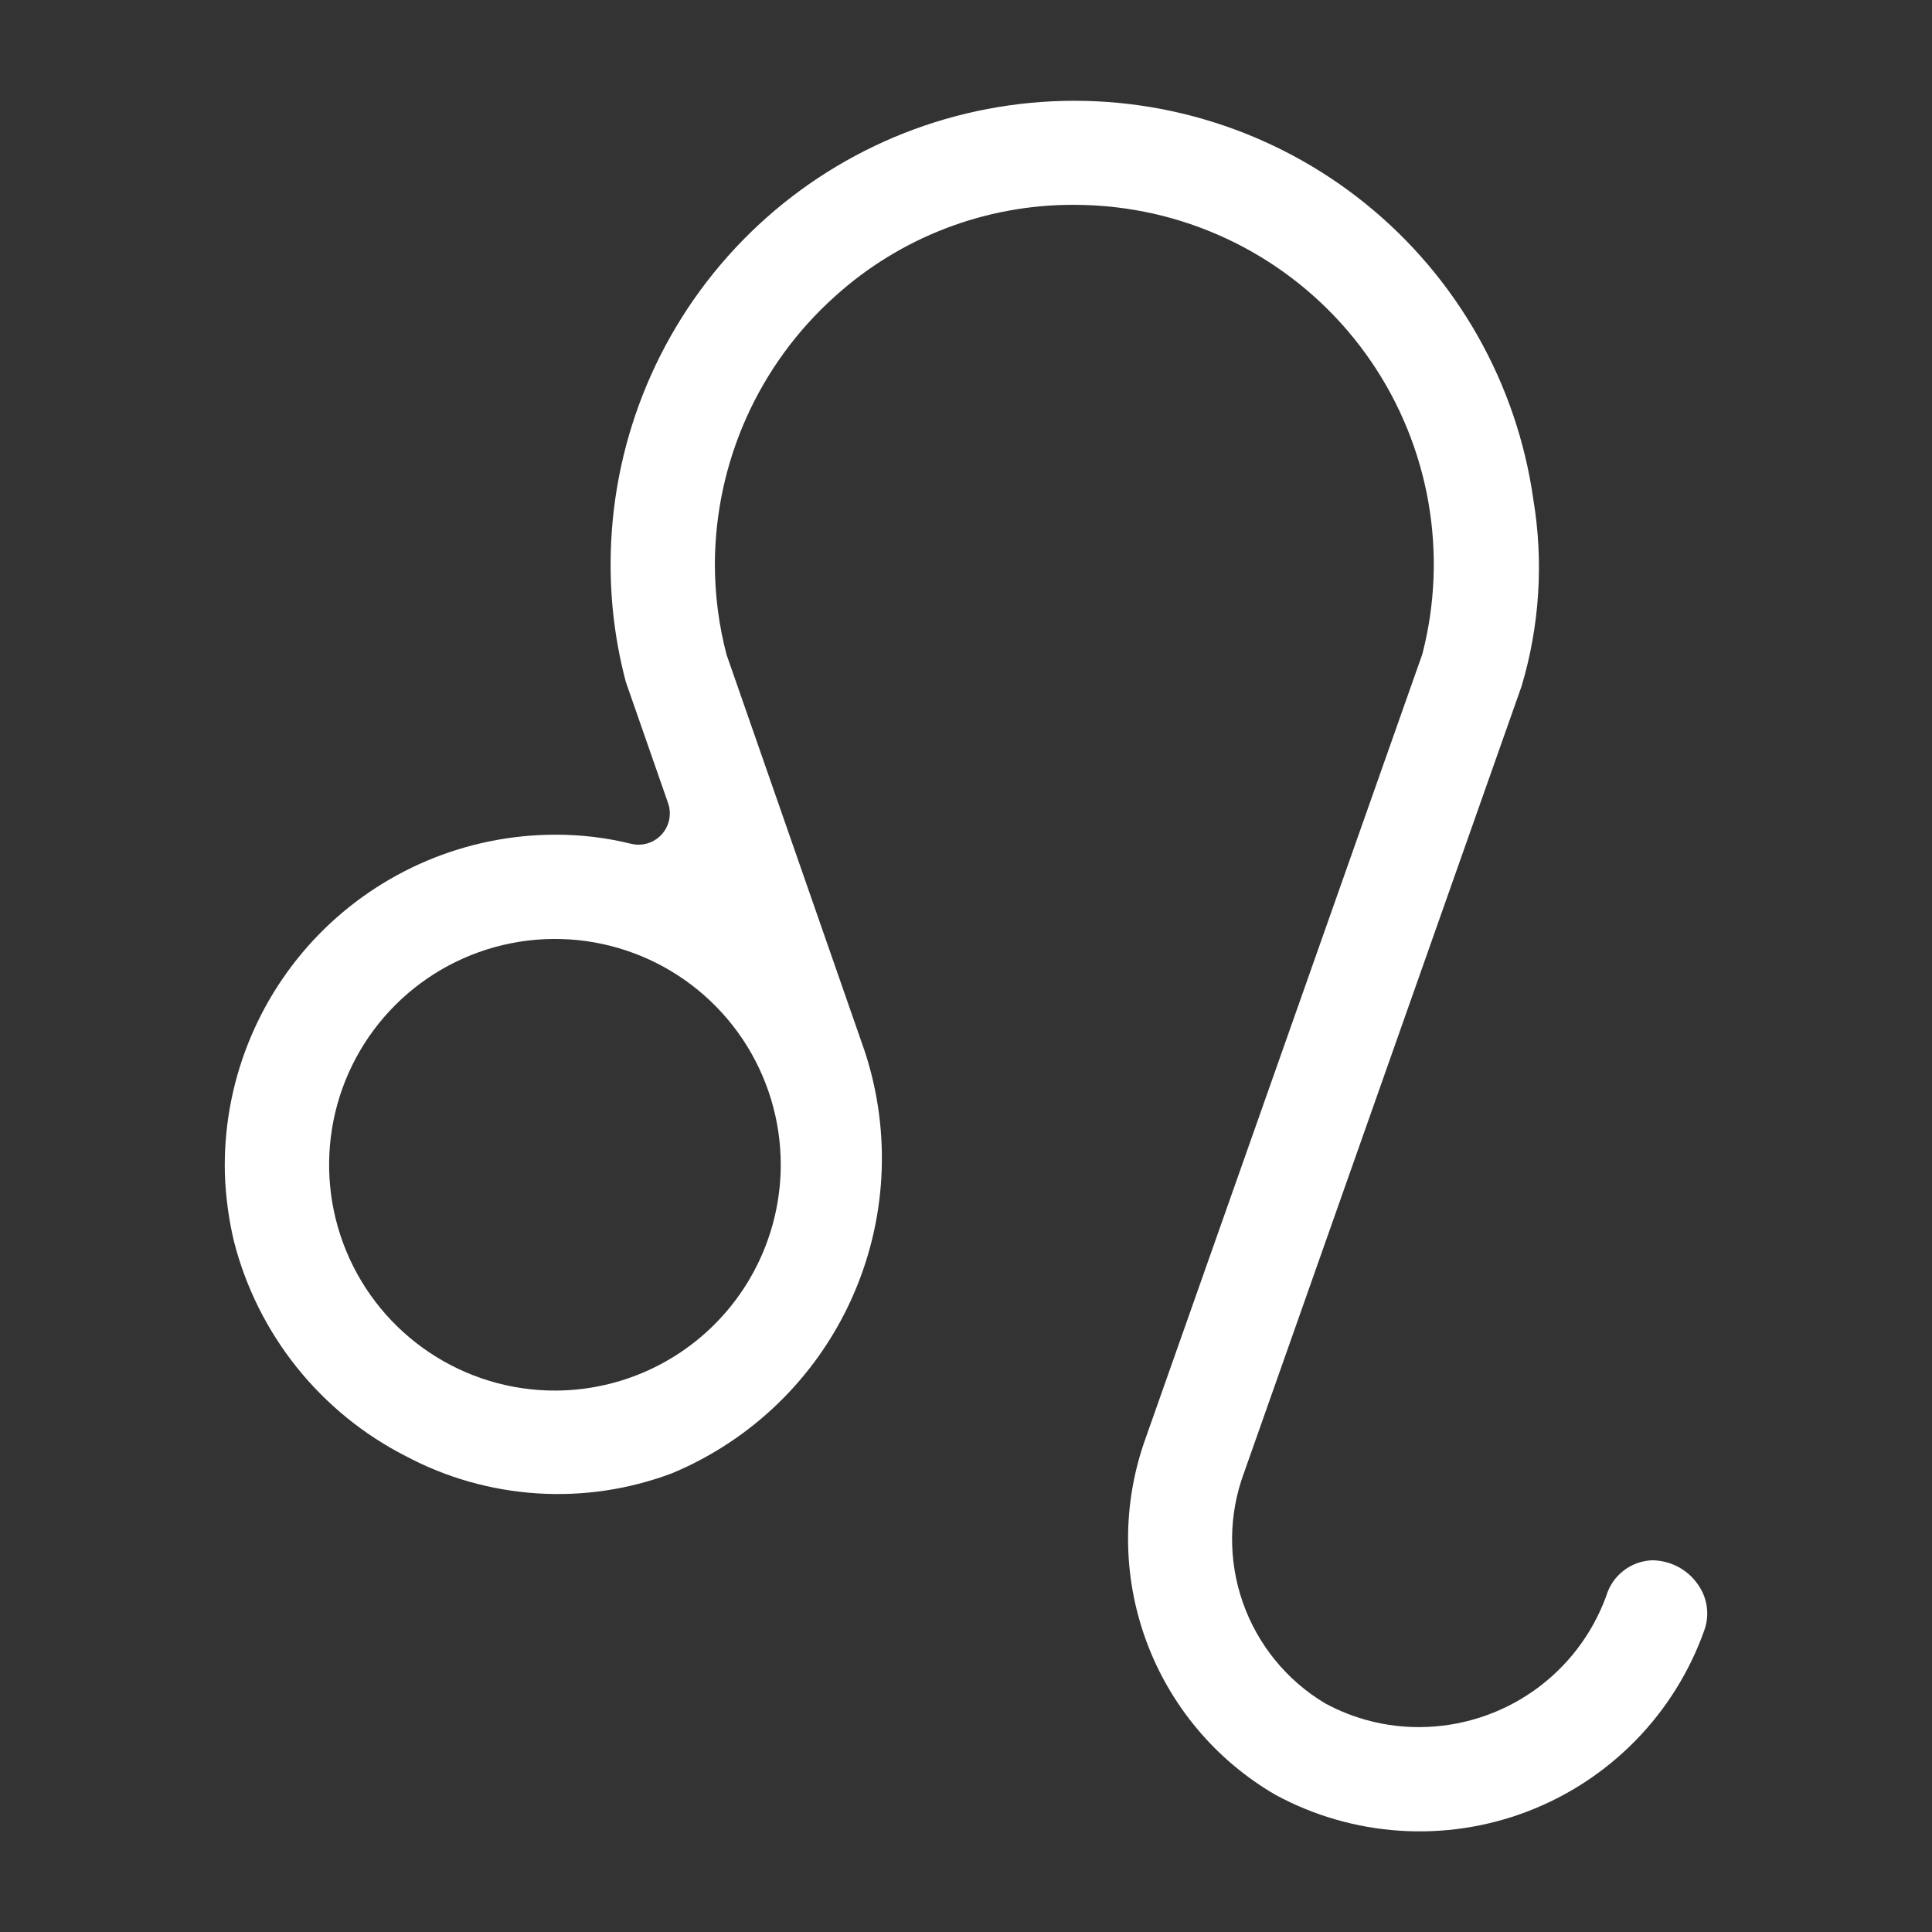 <svg width="58" height="58" viewBox="0 0 58 58" fill="none" xmlns="http://www.w3.org/2000/svg">
<rect x="0" y="0" width="58" height="58" fill="#333333" stroke="none"/>
<path d="M32.223 6.149C32.649 6.149 33.075 6.173 33.498 6.222C35.029 6.4 36.505 6.903 37.825 7.699C39.145 8.495 40.279 9.564 41.151 10.835C42.023 12.106 42.612 13.55 42.88 15.068C43.147 16.586 43.086 18.143 42.7 19.636L34.389 43.185C33.686 45.142 33.69 47.283 34.402 49.237C35.114 51.191 36.488 52.833 38.285 53.879C39.436 54.504 40.709 54.873 42.016 54.959C43.323 55.046 44.633 54.849 45.856 54.381C47.08 53.913 48.187 53.186 49.103 52.249C50.018 51.313 50.72 50.189 51.16 48.955C51.245 48.725 51.272 48.478 51.239 48.235C51.205 47.992 51.113 47.762 50.97 47.563C50.815 47.34 50.609 47.159 50.369 47.033C50.129 46.908 49.862 46.842 49.591 46.841C49.281 46.854 48.982 46.964 48.737 47.155C48.491 47.346 48.312 47.608 48.223 47.906C47.805 49.058 47.043 50.054 46.041 50.759C45.038 51.464 43.844 51.844 42.618 51.849C41.627 51.854 40.651 51.608 39.779 51.135C38.628 50.446 37.755 49.375 37.311 48.108C36.867 46.842 36.881 45.46 37.35 44.203C45.668 20.627 45.668 20.627 45.678 20.603C46.222 18.785 46.343 16.867 46.032 14.995C45.539 11.507 43.741 8.336 41.002 6.121C38.263 3.906 34.786 2.812 31.272 3.06C27.759 3.307 24.469 4.878 22.068 7.454C19.666 10.031 18.331 13.423 18.331 16.945C18.33 18.136 18.483 19.322 18.788 20.472L20.056 24.11C20.112 24.27 20.123 24.442 20.089 24.608C20.055 24.774 19.977 24.927 19.863 25.052C19.748 25.177 19.603 25.269 19.441 25.318C19.279 25.367 19.106 25.371 18.942 25.33C18.197 25.147 17.433 25.055 16.666 25.058C15.343 25.06 14.034 25.326 12.815 25.841C11.596 26.356 10.493 27.109 9.569 28.056C8.646 29.003 7.921 30.125 7.437 31.356C6.952 32.587 6.719 33.903 6.75 35.225C6.773 35.914 6.865 36.599 7.024 37.269C7.377 38.648 8.02 39.937 8.909 41.048C9.799 42.16 10.915 43.069 12.184 43.715C13.404 44.364 14.749 44.744 16.128 44.832C17.506 44.921 18.888 44.714 20.181 44.226C22.563 43.23 24.482 41.37 25.552 39.02C26.623 36.67 26.768 34.003 25.957 31.551L21.813 19.658C21.58 18.772 21.462 17.861 21.461 16.945C21.464 15.426 21.787 13.925 22.407 12.539C23.028 11.152 23.934 9.912 25.065 8.898C27.027 7.124 29.578 6.144 32.223 6.149ZM16.666 41.746C15.324 41.748 14.013 41.351 12.897 40.606C11.781 39.862 10.911 38.803 10.397 37.564C9.883 36.325 9.749 34.962 10.01 33.646C10.271 32.33 10.917 31.122 11.866 30.173C12.814 29.225 14.023 28.579 15.338 28.318C16.654 28.056 18.018 28.191 19.257 28.705C20.496 29.219 21.554 30.089 22.299 31.204C23.043 32.32 23.44 33.632 23.439 34.973C23.435 36.768 22.72 38.489 21.451 39.759C20.182 41.028 18.461 41.743 16.666 41.746Z" fill="white"/>
</svg>

